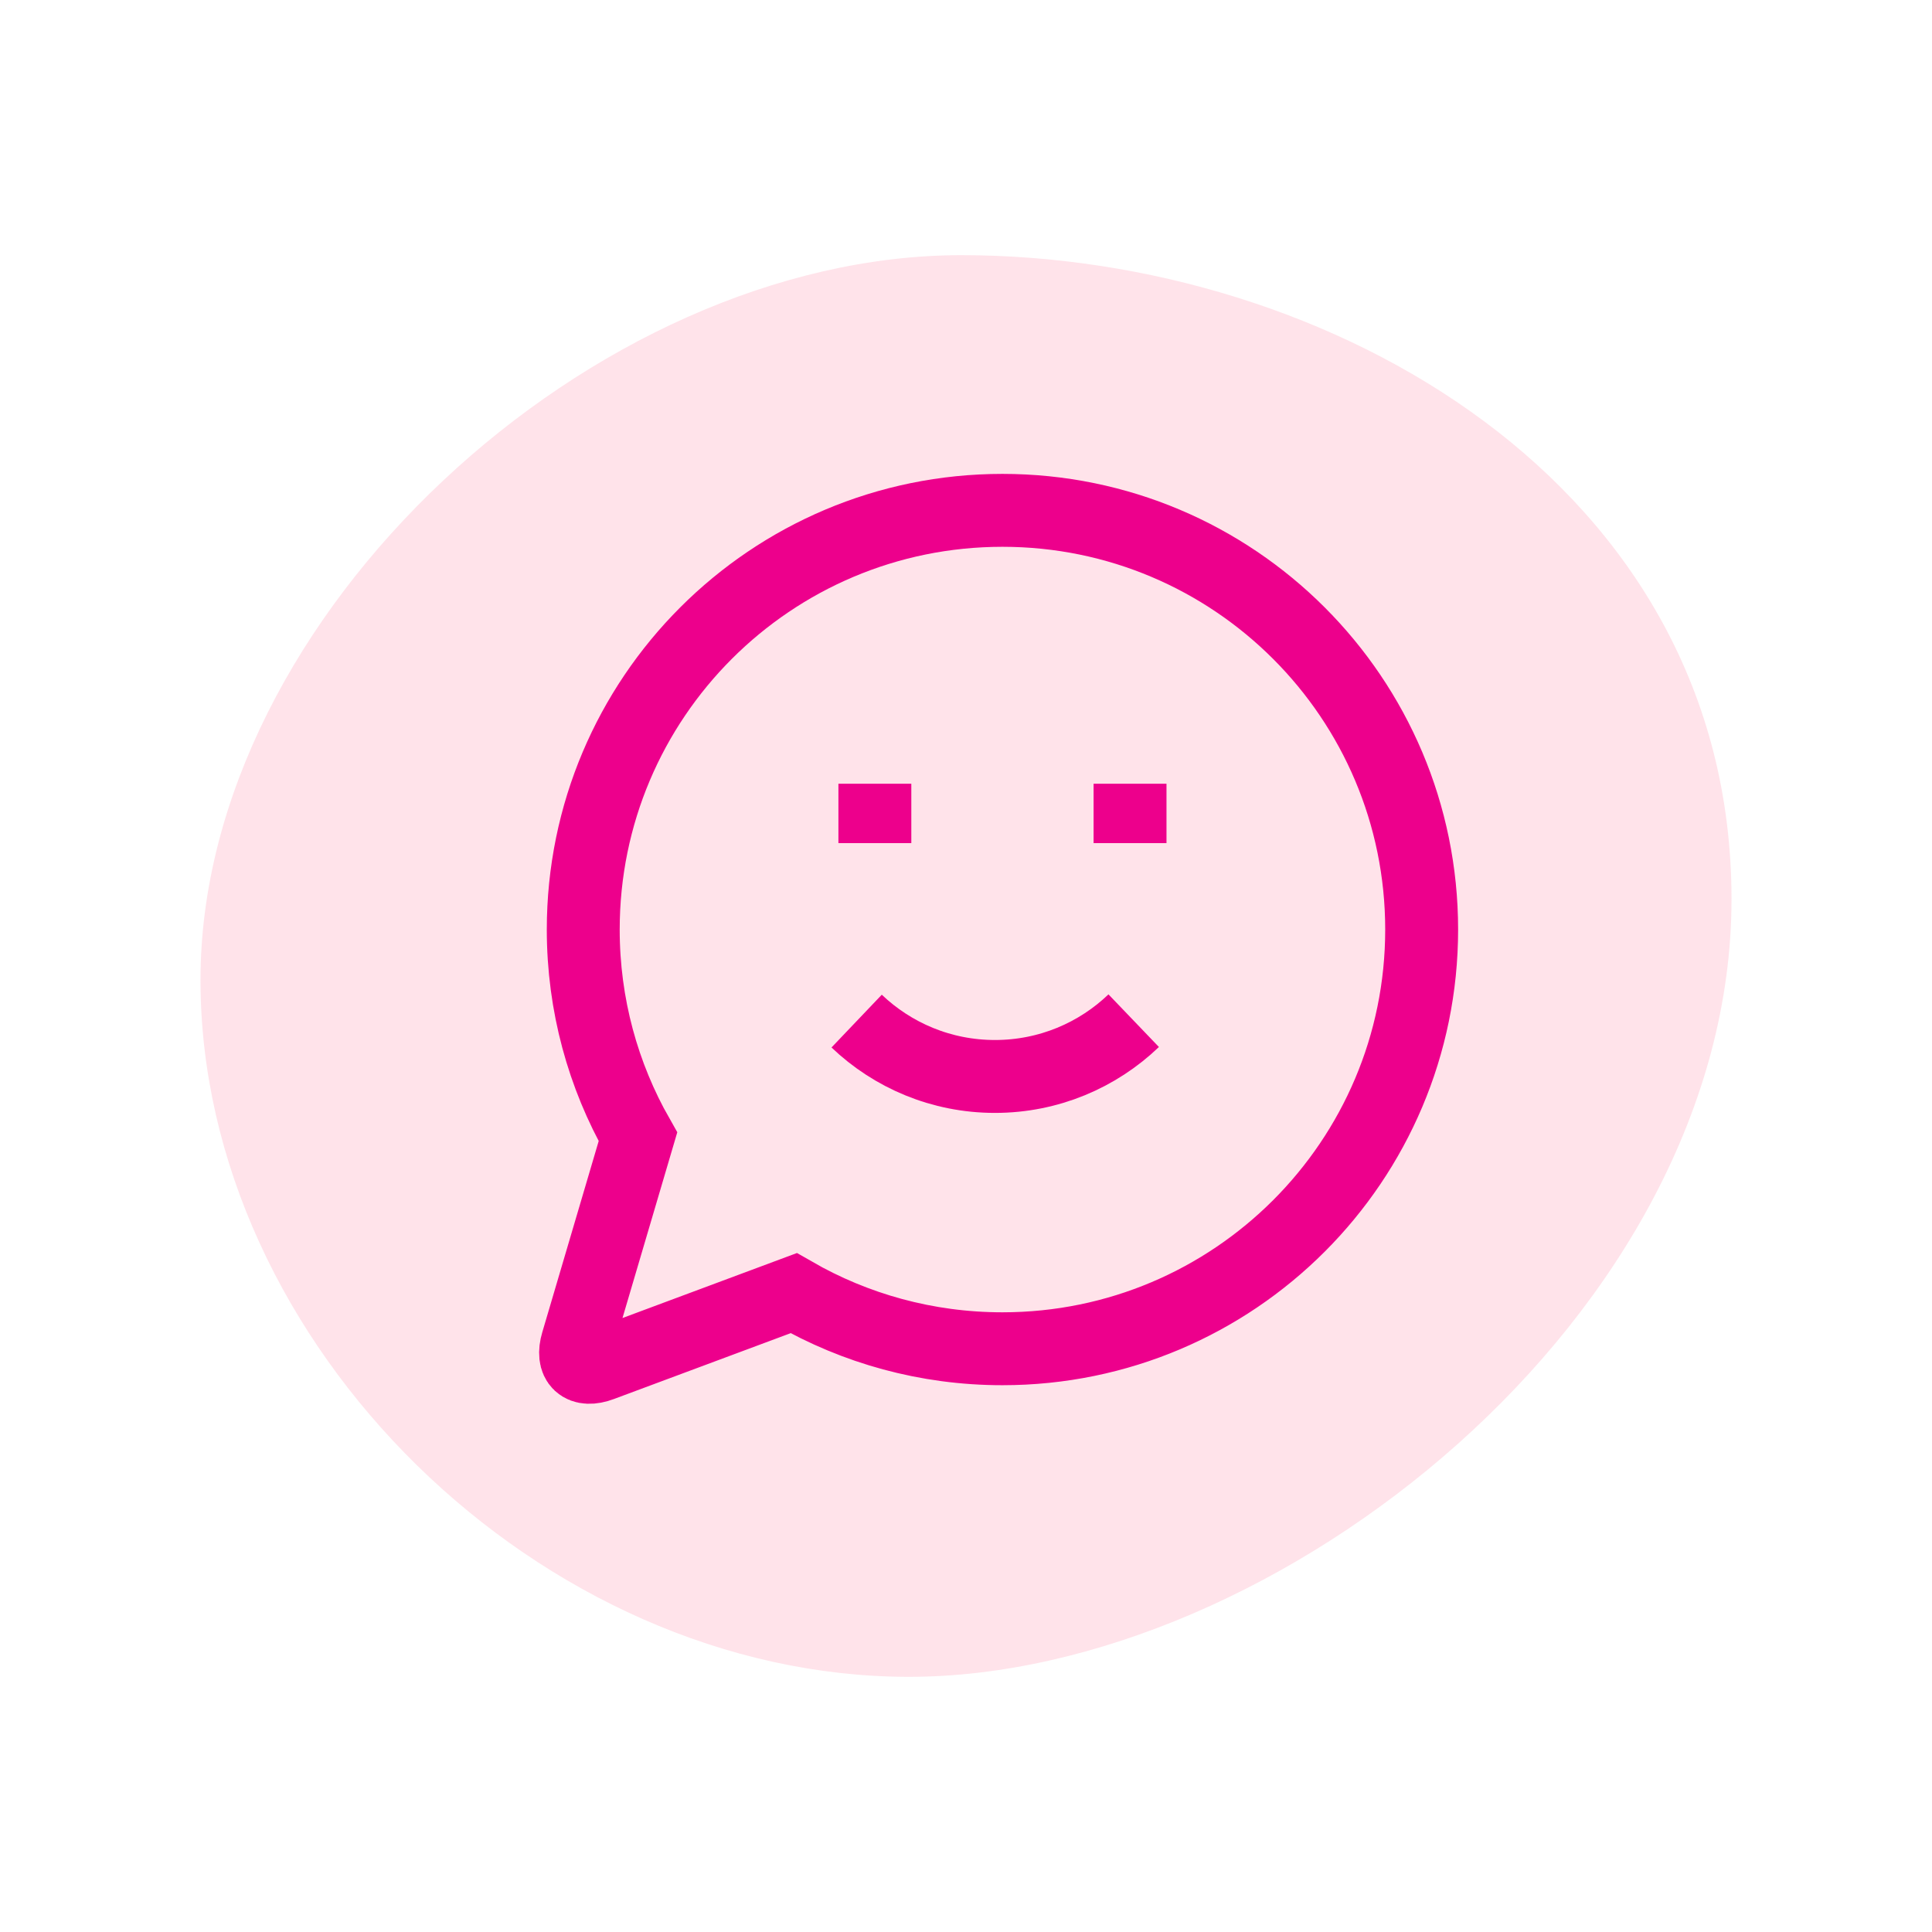 <?xml version="1.0" encoding="utf-8"?>
<!-- Generator: Adobe Illustrator 17.0.0, SVG Export Plug-In . SVG Version: 6.00 Build 0)  -->
<!DOCTYPE svg PUBLIC "-//W3C//DTD SVG 1.1//EN" "http://www.w3.org/Graphics/SVG/1.1/DTD/svg11.dtd">
<svg version="1.1" id="Layer_1" xmlns="http://www.w3.org/2000/svg" xmlns:xlink="http://www.w3.org/1999/xlink" x="0px" y="0px"
	 width="106px" height="106px" viewBox="-11 -14 106 106" enable-background="new -11 -14 106 106" xml:space="preserve">
<g>
	<g>
		<path fill="#FFB9CC" fill-opacity="0.4" d="M38.872,78C59.036,78,84,58.113,84,35.327C84,12.54,61.908,0,41.743,0
			S0,19.736,0,39.764S18.707,78,38.872,78z"/>
	</g>
</g>
<g>
	<g>
		<path fill="none" stroke="#ED008C" stroke-width="4" d="M67,37c0,12.702-10.298,23-23,23c-4.171,0-8.082-1.11-11.455-3.051
			l-10.567,3.937c-0.128,0.048-0.251,0.083-0.367,0.105c-0.116,0.022-0.225,0.031-0.325,0.027c-0.101-0.004-0.192-0.022-0.273-0.052
			c-0.081-0.03-0.152-0.074-0.212-0.129c-0.06-0.056-0.108-0.123-0.144-0.202c-0.036-0.079-0.06-0.169-0.071-0.269
			s-0.01-0.209,0.004-0.326c0.014-0.118,0.04-0.242,0.079-0.373l3.332-11.296C22.092,45.016,21,41.136,21,37
			c0-12.702,10.298-23,23-23S67,24.298,67,37z"/>
	</g>
</g>
<g>
	<g>
		<path fill="none" stroke="#ED008C" stroke-width="4" d="M37,29v3.258"/>
	</g>
</g>
<g>
	<g>
		<path fill="none" stroke="#ED008C" stroke-width="4" d="M51,29v3.258"/>
	</g>
</g>
<g>
	<g>
		<path fill="none" stroke="#ED008C" stroke-width="4" d="M36,42.023c1.974,1.881,4.646,3.037,7.588,3.037
			c2.954,0,5.636-1.165,7.613-3.06"/>
	</g>
</g>
</svg>

